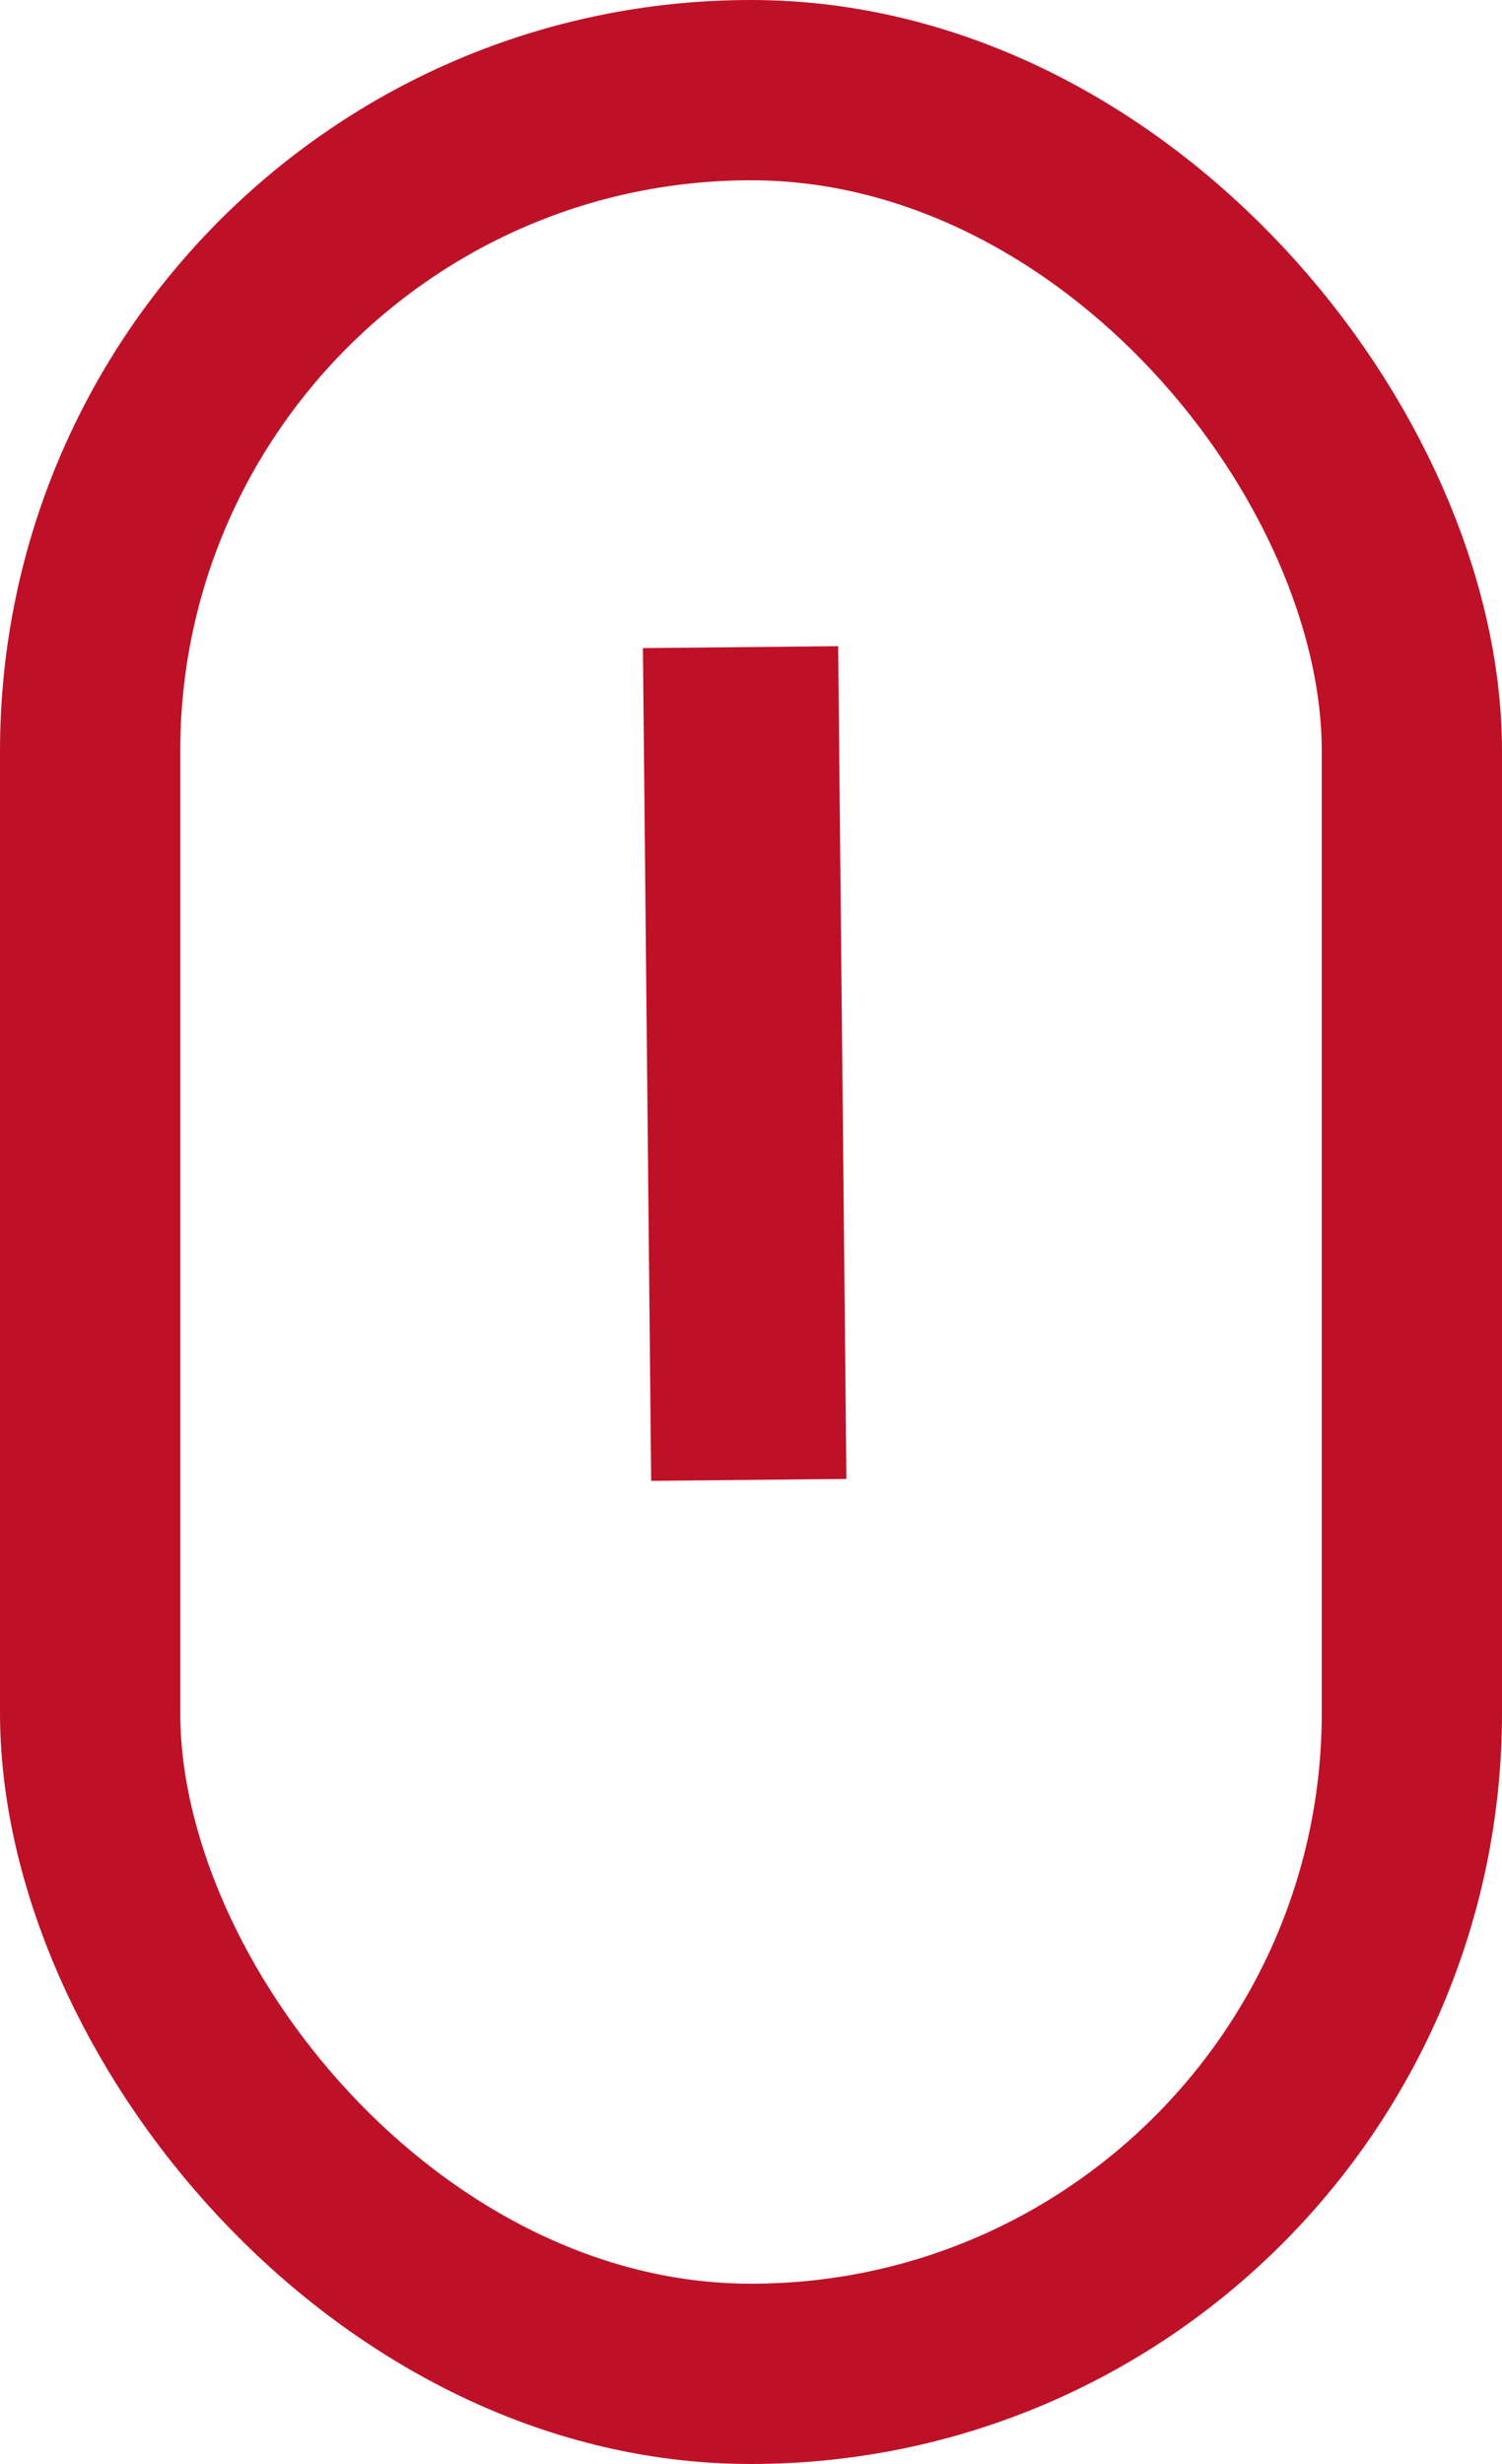 <?xml version="1.0" encoding="UTF-8"?>
<svg width="25px" height="41px" viewBox="0 0 25 41" version="1.1" xmlns="http://www.w3.org/2000/svg" xmlns:xlink="http://www.w3.org/1999/xlink">
    <!-- Generator: Sketch 63.1 (92452) - https://sketch.com -->
    <title>Group</title>
    <desc>Created with Sketch.</desc>
    <g id="Welcome" stroke="none" stroke-width="1" fill="none" fill-rule="evenodd">
        <g id="MetrocleanDesktopHD" transform="translate(-708, -704)" stroke="#BE1128">
            <g id="MouseIcon" transform="translate(708, 704)">
                <g id="Group">
                    <line x1="12.342" y1="12.393" x2="12.447" y2="23" id="Line" stroke-width="3.25" stroke-linecap="square"></line>
                    <rect id="Oval" stroke-width="3" x="1.5" y="1.5" width="22" height="38" rx="11"></rect>
                </g>
            </g>
        </g>
    </g>
</svg>